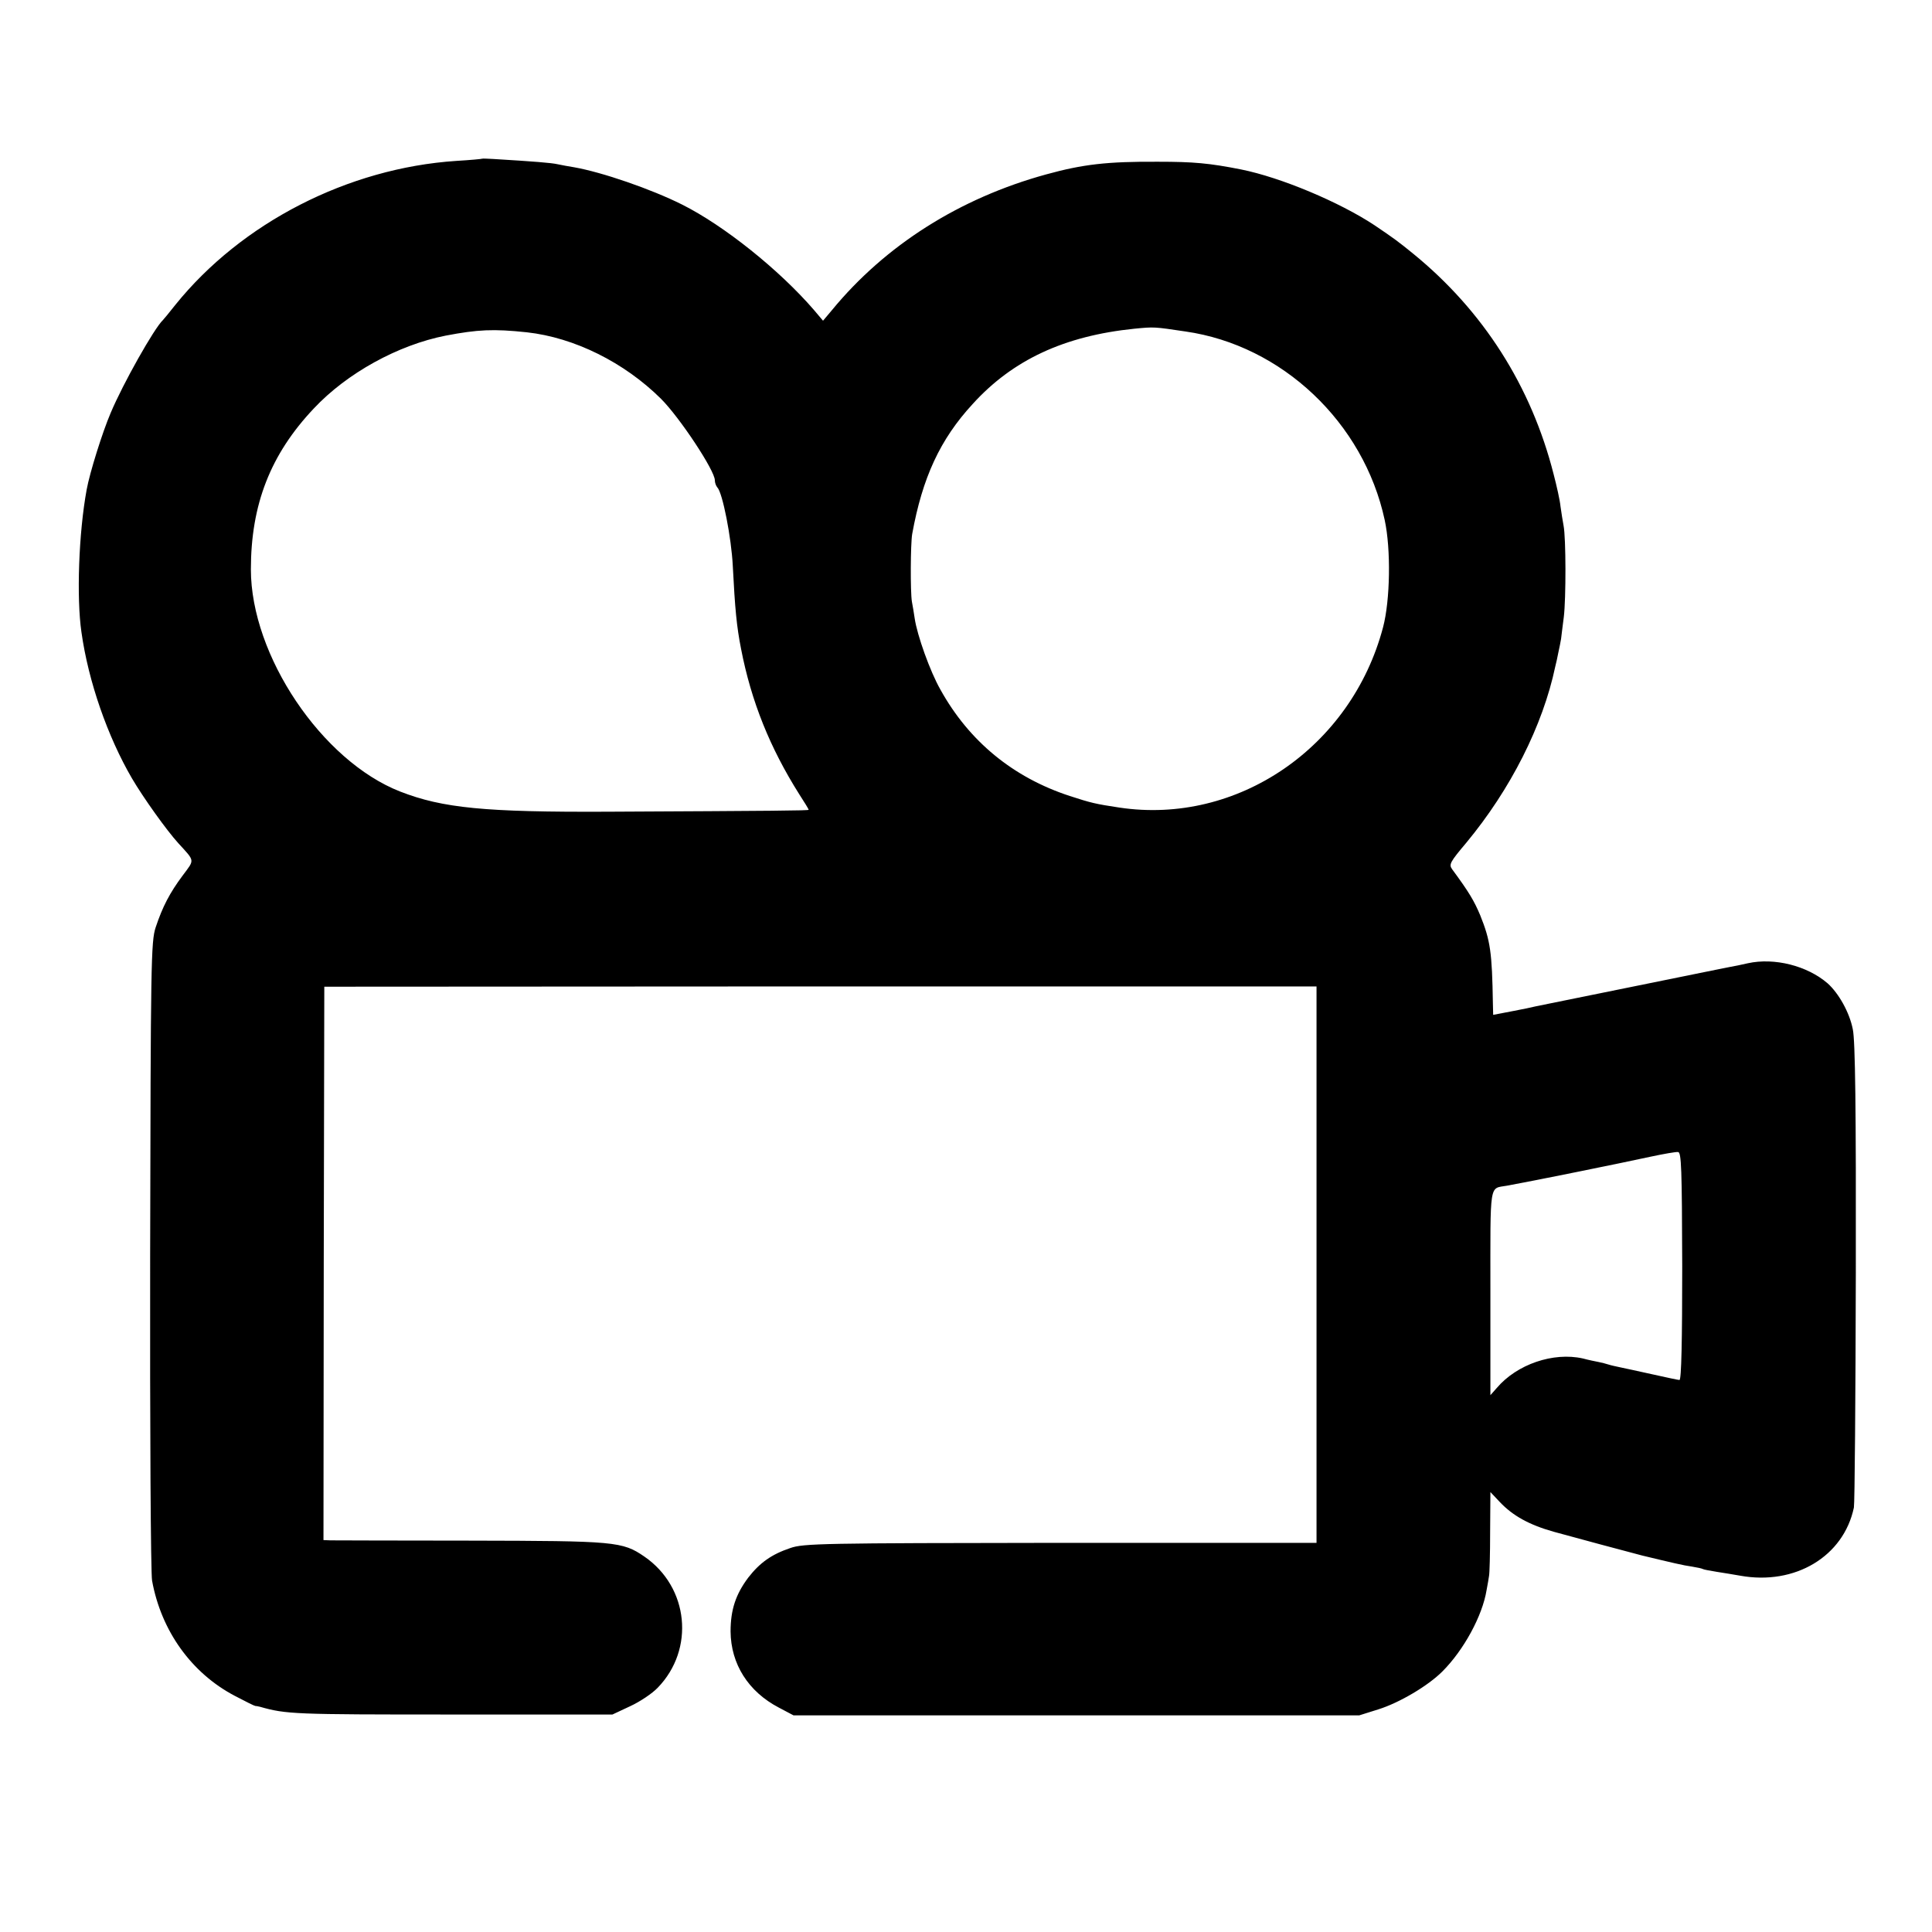 <?xml version="1.0" standalone="no"?>
<!DOCTYPE svg PUBLIC "-//W3C//DTD SVG 20010904//EN"
 "http://www.w3.org/TR/2001/REC-SVG-20010904/DTD/svg10.dtd">
<svg version="1.0" xmlns="http://www.w3.org/2000/svg"
 width="700pt" height="700pt" viewBox="0 0 700 700"
 preserveAspectRatio="xMidYMid meet">
<g transform="translate(0,700) scale(0.1,-0.1)"
fill="#000000" stroke="none">
<path d="M1747 6425 c-1 -1 -43 -5 -94 -8 -392 -26 -778 -224 -1018 -522 -22
-28 -42 -52 -45 -55 -31 -29 -144 -229 -189 -336 -30 -70 -76 -217 -87 -278
-29 -157 -37 -392 -19 -516 25 -179 95 -379 183 -530 41 -70 126 -189 168
-235 61 -67 60 -58 16 -117 -47 -63 -73 -113 -98 -188 -17 -51 -18 -129 -20
-1187 -1 -622 2 -1153 7 -1180 33 -182 143 -335 299 -417 38 -20 72 -37 75
-37 2 0 10 -1 17 -3 95 -27 124 -28 690 -28 l587 0 64 30 c35 16 80 46 100 67
135 139 113 364 -48 475 -80 55 -105 57 -630 58 -264 0 -492 1 -507 1 l-26 1
1 1003 2 1002 1798 1 1797 0 0 -1008 0 -1008 -927 0 c-865 -1 -932 -2 -980
-19 -68 -23 -110 -53 -152 -107 -45 -60 -64 -116 -64 -195 1 -118 64 -218 175
-276 l53 -28 1025 0 1025 0 70 22 c76 24 179 85 231 137 78 78 145 202 160
294 4 21 8 44 9 52 2 8 4 80 4 160 l1 144 34 -36 c47 -50 107 -83 196 -108 65
-18 277 -75 320 -86 108 -26 150 -36 180 -40 19 -3 37 -7 40 -9 3 -2 26 -6 50
-10 25 -4 63 -10 85 -14 199 -36 375 70 412 247 3 15 6 398 7 851 1 592 -2
841 -11 882 -12 61 -51 130 -91 166 -74 64 -193 94 -289 73 -21 -5 -51 -11
-68 -14 -16 -3 -39 -8 -50 -10 -11 -2 -157 -32 -325 -66 -168 -34 -314 -64
-325 -66 -11 -3 -50 -11 -87 -18 l-68 -13 -1 41 c-3 186 -9 228 -46 320 -22
52 -40 83 -102 167 -12 17 -7 26 52 96 160 193 277 424 322 638 3 11 8 34 11
50 4 17 8 39 10 50 1 11 6 47 10 80 8 66 8 286 -1 331 -3 16 -8 47 -11 69 -2
22 -14 75 -25 117 -81 319 -255 592 -509 799 -54 44 -69 55 -140 103 -127 84
-339 173 -483 202 -116 23 -173 28 -302 28 -183 1 -271 -9 -405 -46 -313 -86
-582 -256 -776 -492 l-32 -38 -33 39 c-125 145 -326 306 -478 382 -112 56
-289 117 -391 135 -19 3 -46 8 -60 11 -22 5 -84 10 -233 19 -20 1 -38 2 -40 1z
m2548 -626 c350 -50 646 -330 722 -683 23 -106 20 -291 -6 -389 -115 -435
-528 -717 -955 -653 -87 13 -103 17 -180 42 -205 67 -365 198 -469 386 -37 65
-84 196 -93 258 -3 19 -7 46 -10 60 -6 36 -5 210 1 245 37 204 101 343 219
471 145 160 332 247 586 273 72 7 71 7 185 -10z m-2386 -3 c172 -19 353 -109
486 -241 68 -68 195 -260 195 -295 0 -9 4 -20 9 -26 19 -19 51 -183 56 -284 8
-156 14 -220 30 -301 37 -191 105 -359 211 -527 19 -29 34 -54 34 -56 0 -3
-121 -4 -730 -7 -442 -2 -596 13 -750 73 -284 111 -541 493 -541 805 0 235 71
417 228 583 120 128 305 230 478 264 116 22 172 25 294 12z m4186 -3384 c0
-268 -3 -412 -10 -412 -5 0 -50 10 -100 21 -49 11 -101 22 -115 25 -14 3 -33
7 -42 10 -9 3 -25 7 -35 9 -10 2 -36 7 -58 13 -107 24 -239 -21 -312 -107
l-23 -26 0 372 c0 409 -5 375 60 387 84 15 415 82 520 105 47 10 92 18 100 17
12 -1 14 -60 15 -414z"/>
</g>
</svg>